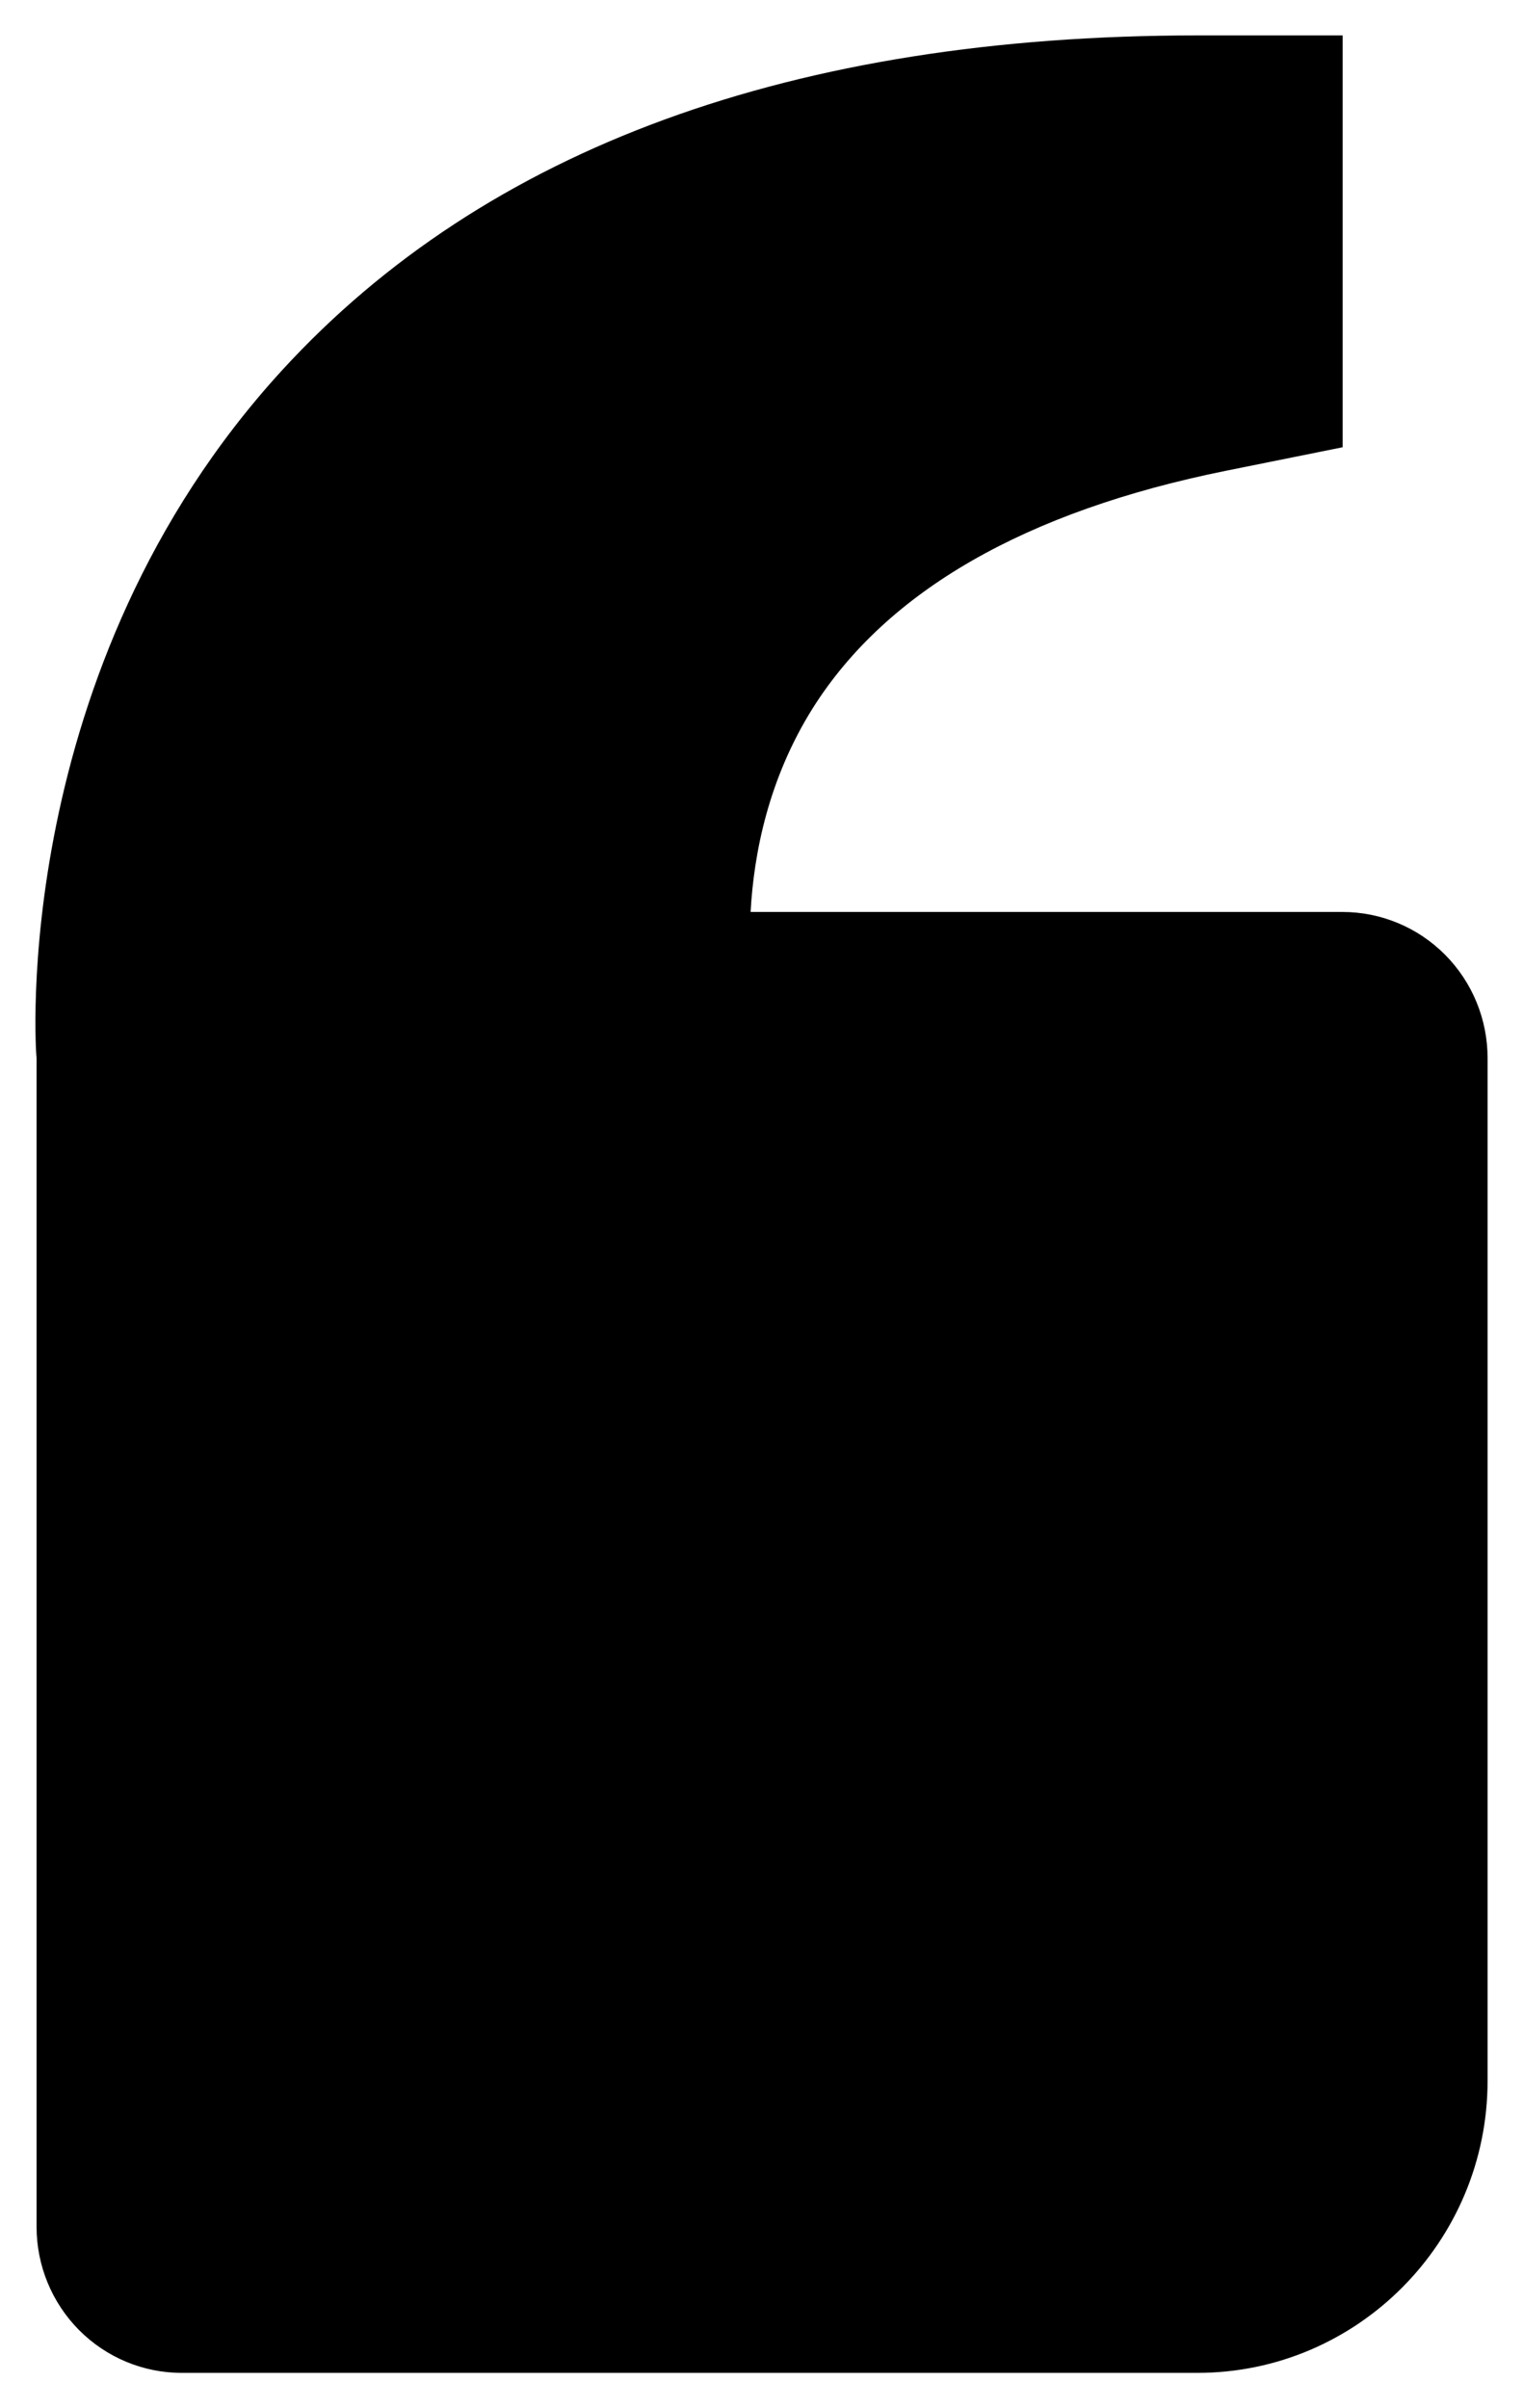 <svg width="172" height="272" viewBox="0 0 172 272" fill="none" xmlns="http://www.w3.org/2000/svg">
<g style="mix-blend-mode:overlay" filter="url(#filter0_d_2655_1279)">
<path d="M138.454 49.17L151.629 46.514V0H135.242C89.621 0 54.848 12.722 31.857 37.818C0.918 71.61 4.032 115.005 4.13 115.5V247.5C4.13 251.876 5.857 256.073 8.93 259.167C12.003 262.262 16.171 264 20.517 264H135.226C153.301 264 168 249.2 168 231V115.5C168 111.124 166.274 106.927 163.2 103.833C160.127 100.738 155.959 99 151.613 99H84.77C85.131 92.367 86.786 83.952 91.8 75.966C100.141 62.749 115.824 53.74 138.454 49.17Z" fill="black"/>
</g>
<defs>
<filter id="filter0_d_2655_1279" x="0" y="0" width="172" height="272" filterUnits="userSpaceOnUse" color-interpolation-filters="sRGB">
<feFlood flood-opacity="0" result="BackgroundImageFix"/>
<feColorMatrix in="SourceAlpha" type="matrix" values="0 0 0 0 0 0 0 0 0 0 0 0 0 0 0 0 0 0 127 0" result="hardAlpha"/>
<feOffset dy="4"/>
<feGaussianBlur stdDeviation="2"/>
<feComposite in2="hardAlpha" operator="out"/>
<feColorMatrix type="matrix" values="0 0 0 0 0 0 0 0 0 0 0 0 0 0 0 0 0 0 0.25 0"/>
<feBlend mode="normal" in2="BackgroundImageFix" result="effect1_dropShadow_2655_1279"/>
<feBlend mode="normal" in="SourceGraphic" in2="effect1_dropShadow_2655_1279" result="shape"/>
</filter>
</defs>
</svg>
